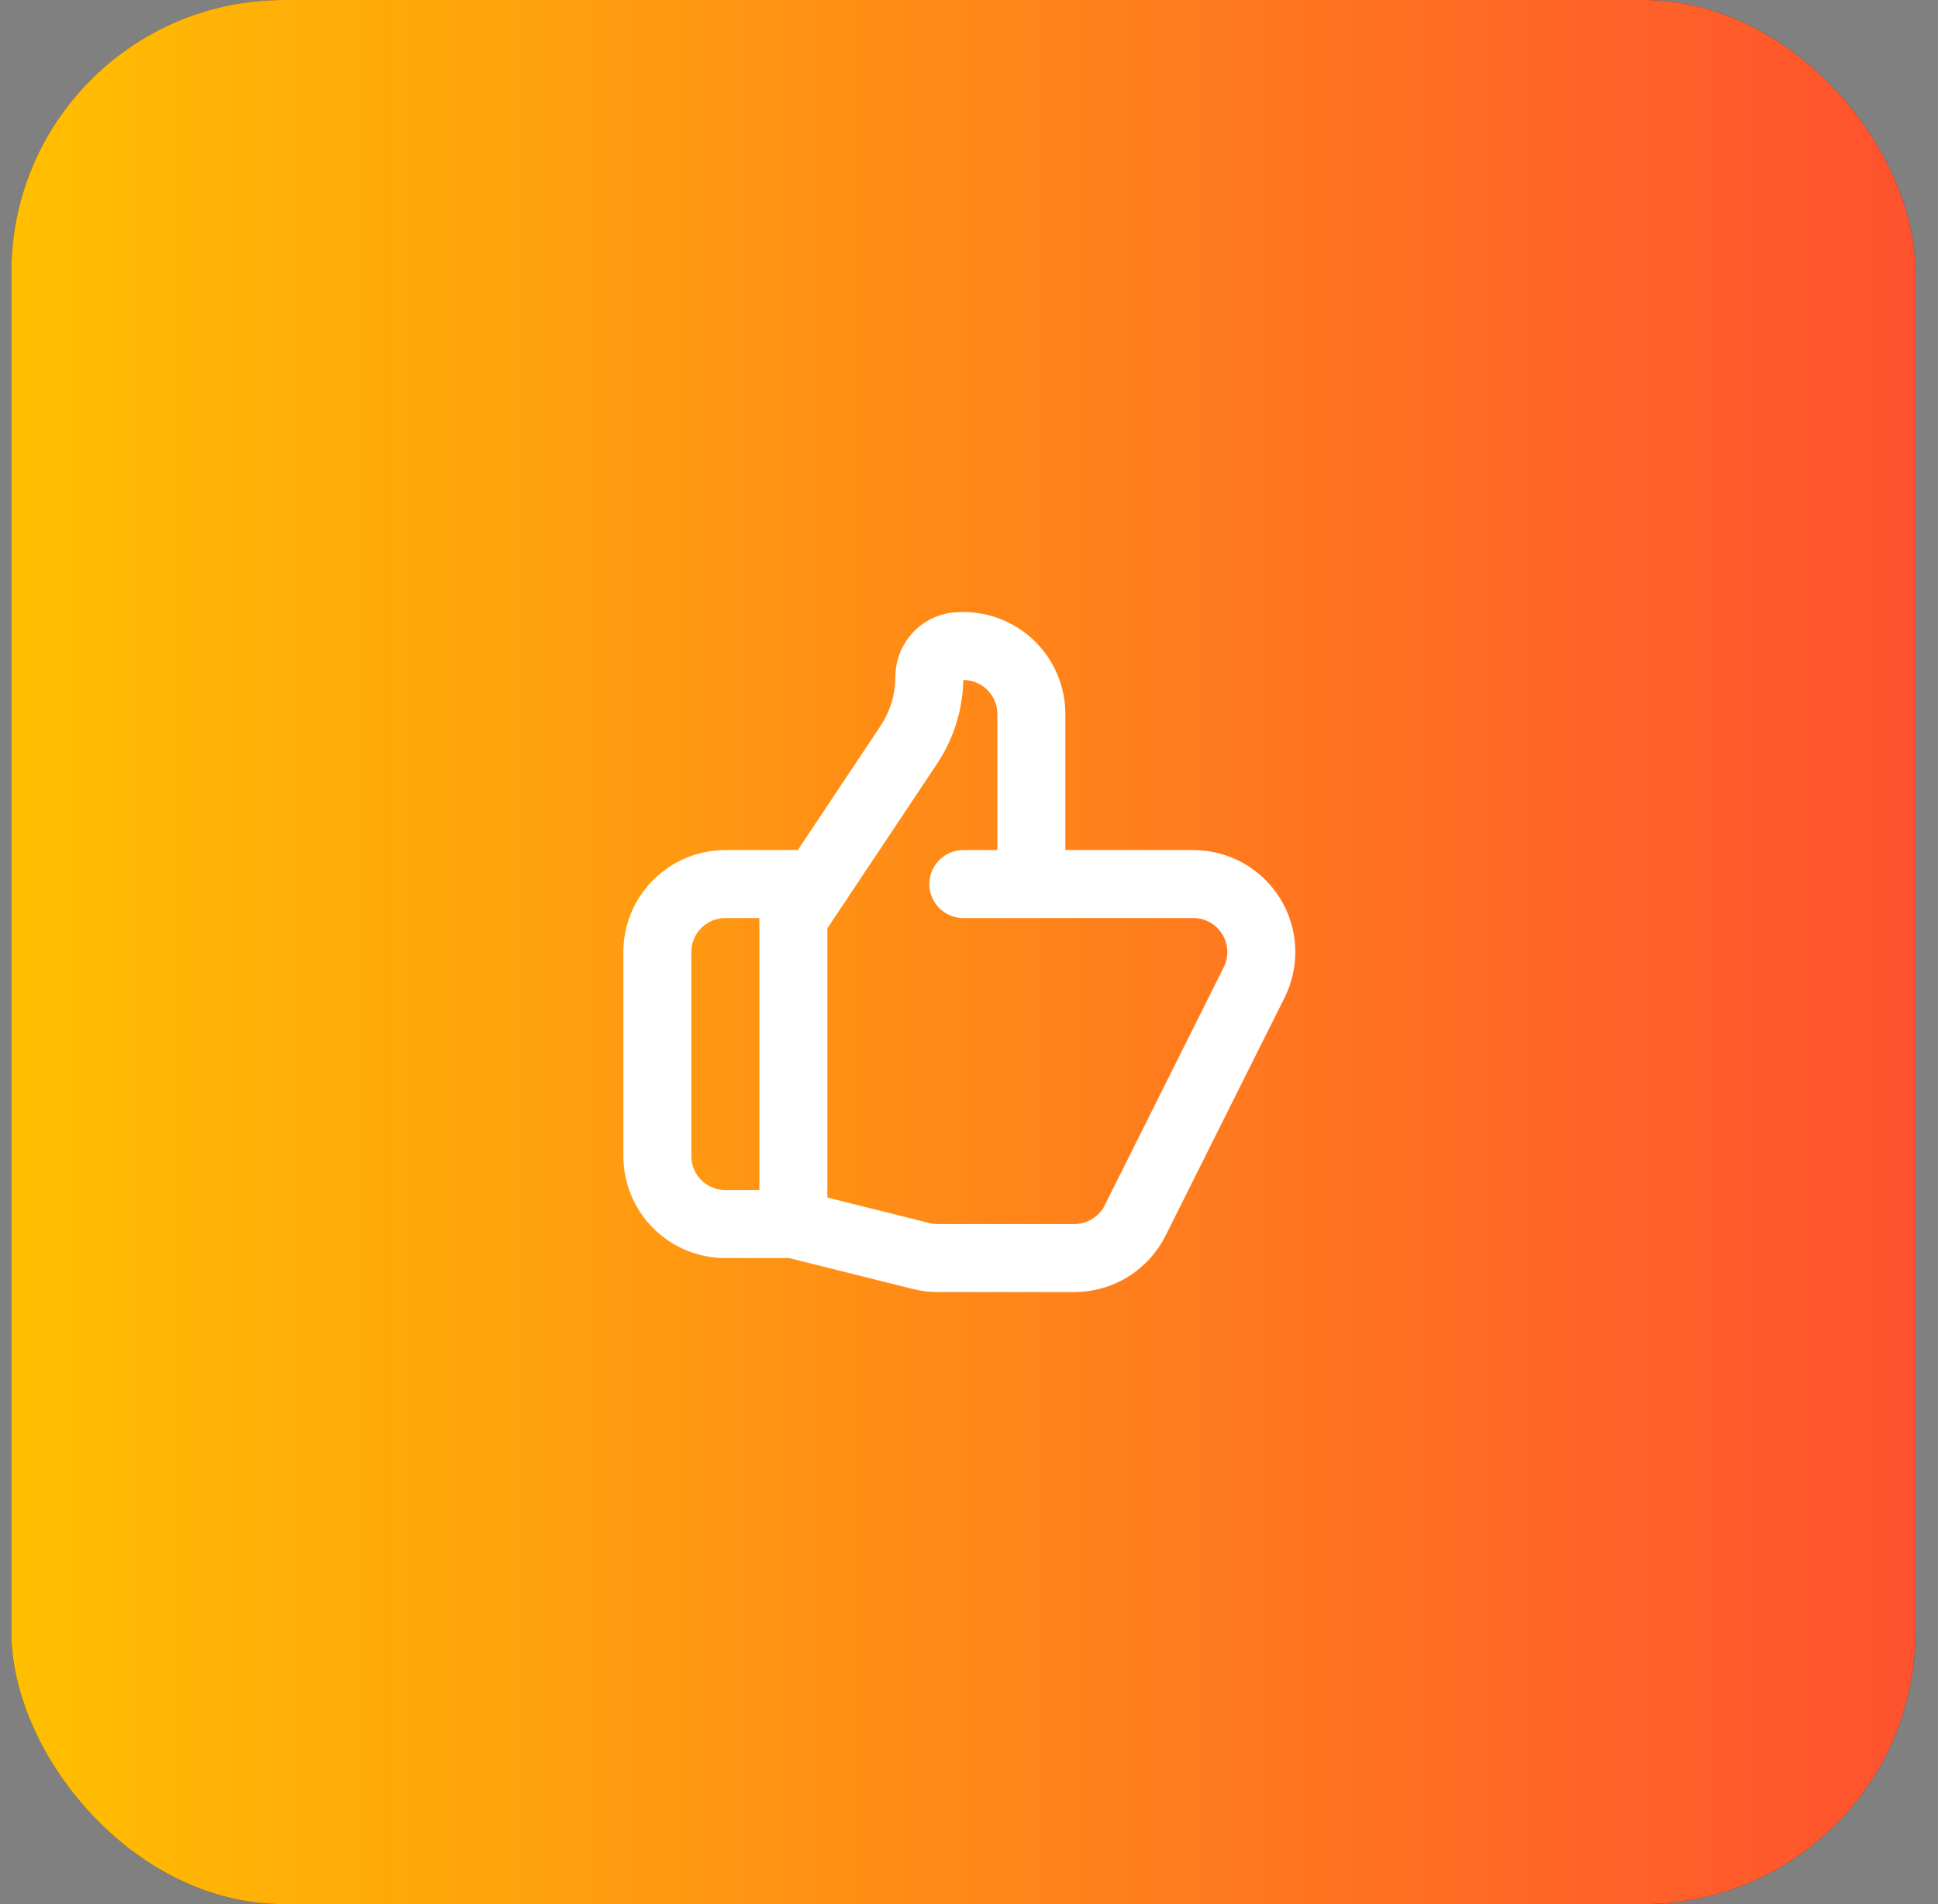 <svg xmlns="http://www.w3.org/2000/svg" width="57" height="56" viewBox="0 0 57 56" fill="none"><rect x="0" y="0" width="57" height="56" fill="#808080" stroke="none"/><rect x="0.334" width="56" height="56" rx="8" fill="#2F3241"></rect><rect x="0.334" width="56" height="56" rx="8" fill="url(#paint0_linear_2389_69766)"></rect><path d="M30.334 26H35.098C35.439 26 35.774 26.087 36.072 26.253C36.37 26.419 36.62 26.658 36.799 26.948C36.978 27.238 37.081 27.569 37.096 27.91C37.111 28.25 37.039 28.589 36.887 28.894L33.387 35.894C33.221 36.227 32.965 36.506 32.649 36.701C32.333 36.897 31.969 37 31.597 37H27.58C27.417 37 27.254 36.98 27.095 36.94L23.334 36M30.334 26V21C30.334 20.47 30.123 19.961 29.748 19.586C29.373 19.211 28.864 19 28.334 19H28.239C27.739 19 27.334 19.405 27.334 19.905C27.334 20.619 27.123 21.317 26.726 21.911L23.334 27V36M30.334 26H28.334M23.334 36H21.334C20.804 36 20.295 35.789 19.92 35.414C19.545 35.039 19.334 34.53 19.334 34V28C19.334 27.47 19.545 26.961 19.92 26.586C20.295 26.211 20.804 26 21.334 26H23.834" stroke="white" stroke-width="2" stroke-linecap="round" stroke-linejoin="round"></path><defs><linearGradient id="paint0_linear_2389_69766" x1="0.334" y1="28" x2="56.334" y2="28" gradientUnits="userSpaceOnUse"><stop stop-color="#FFBF00"></stop><stop offset="1" stop-color="#FF512F"></stop></linearGradient></defs></svg>